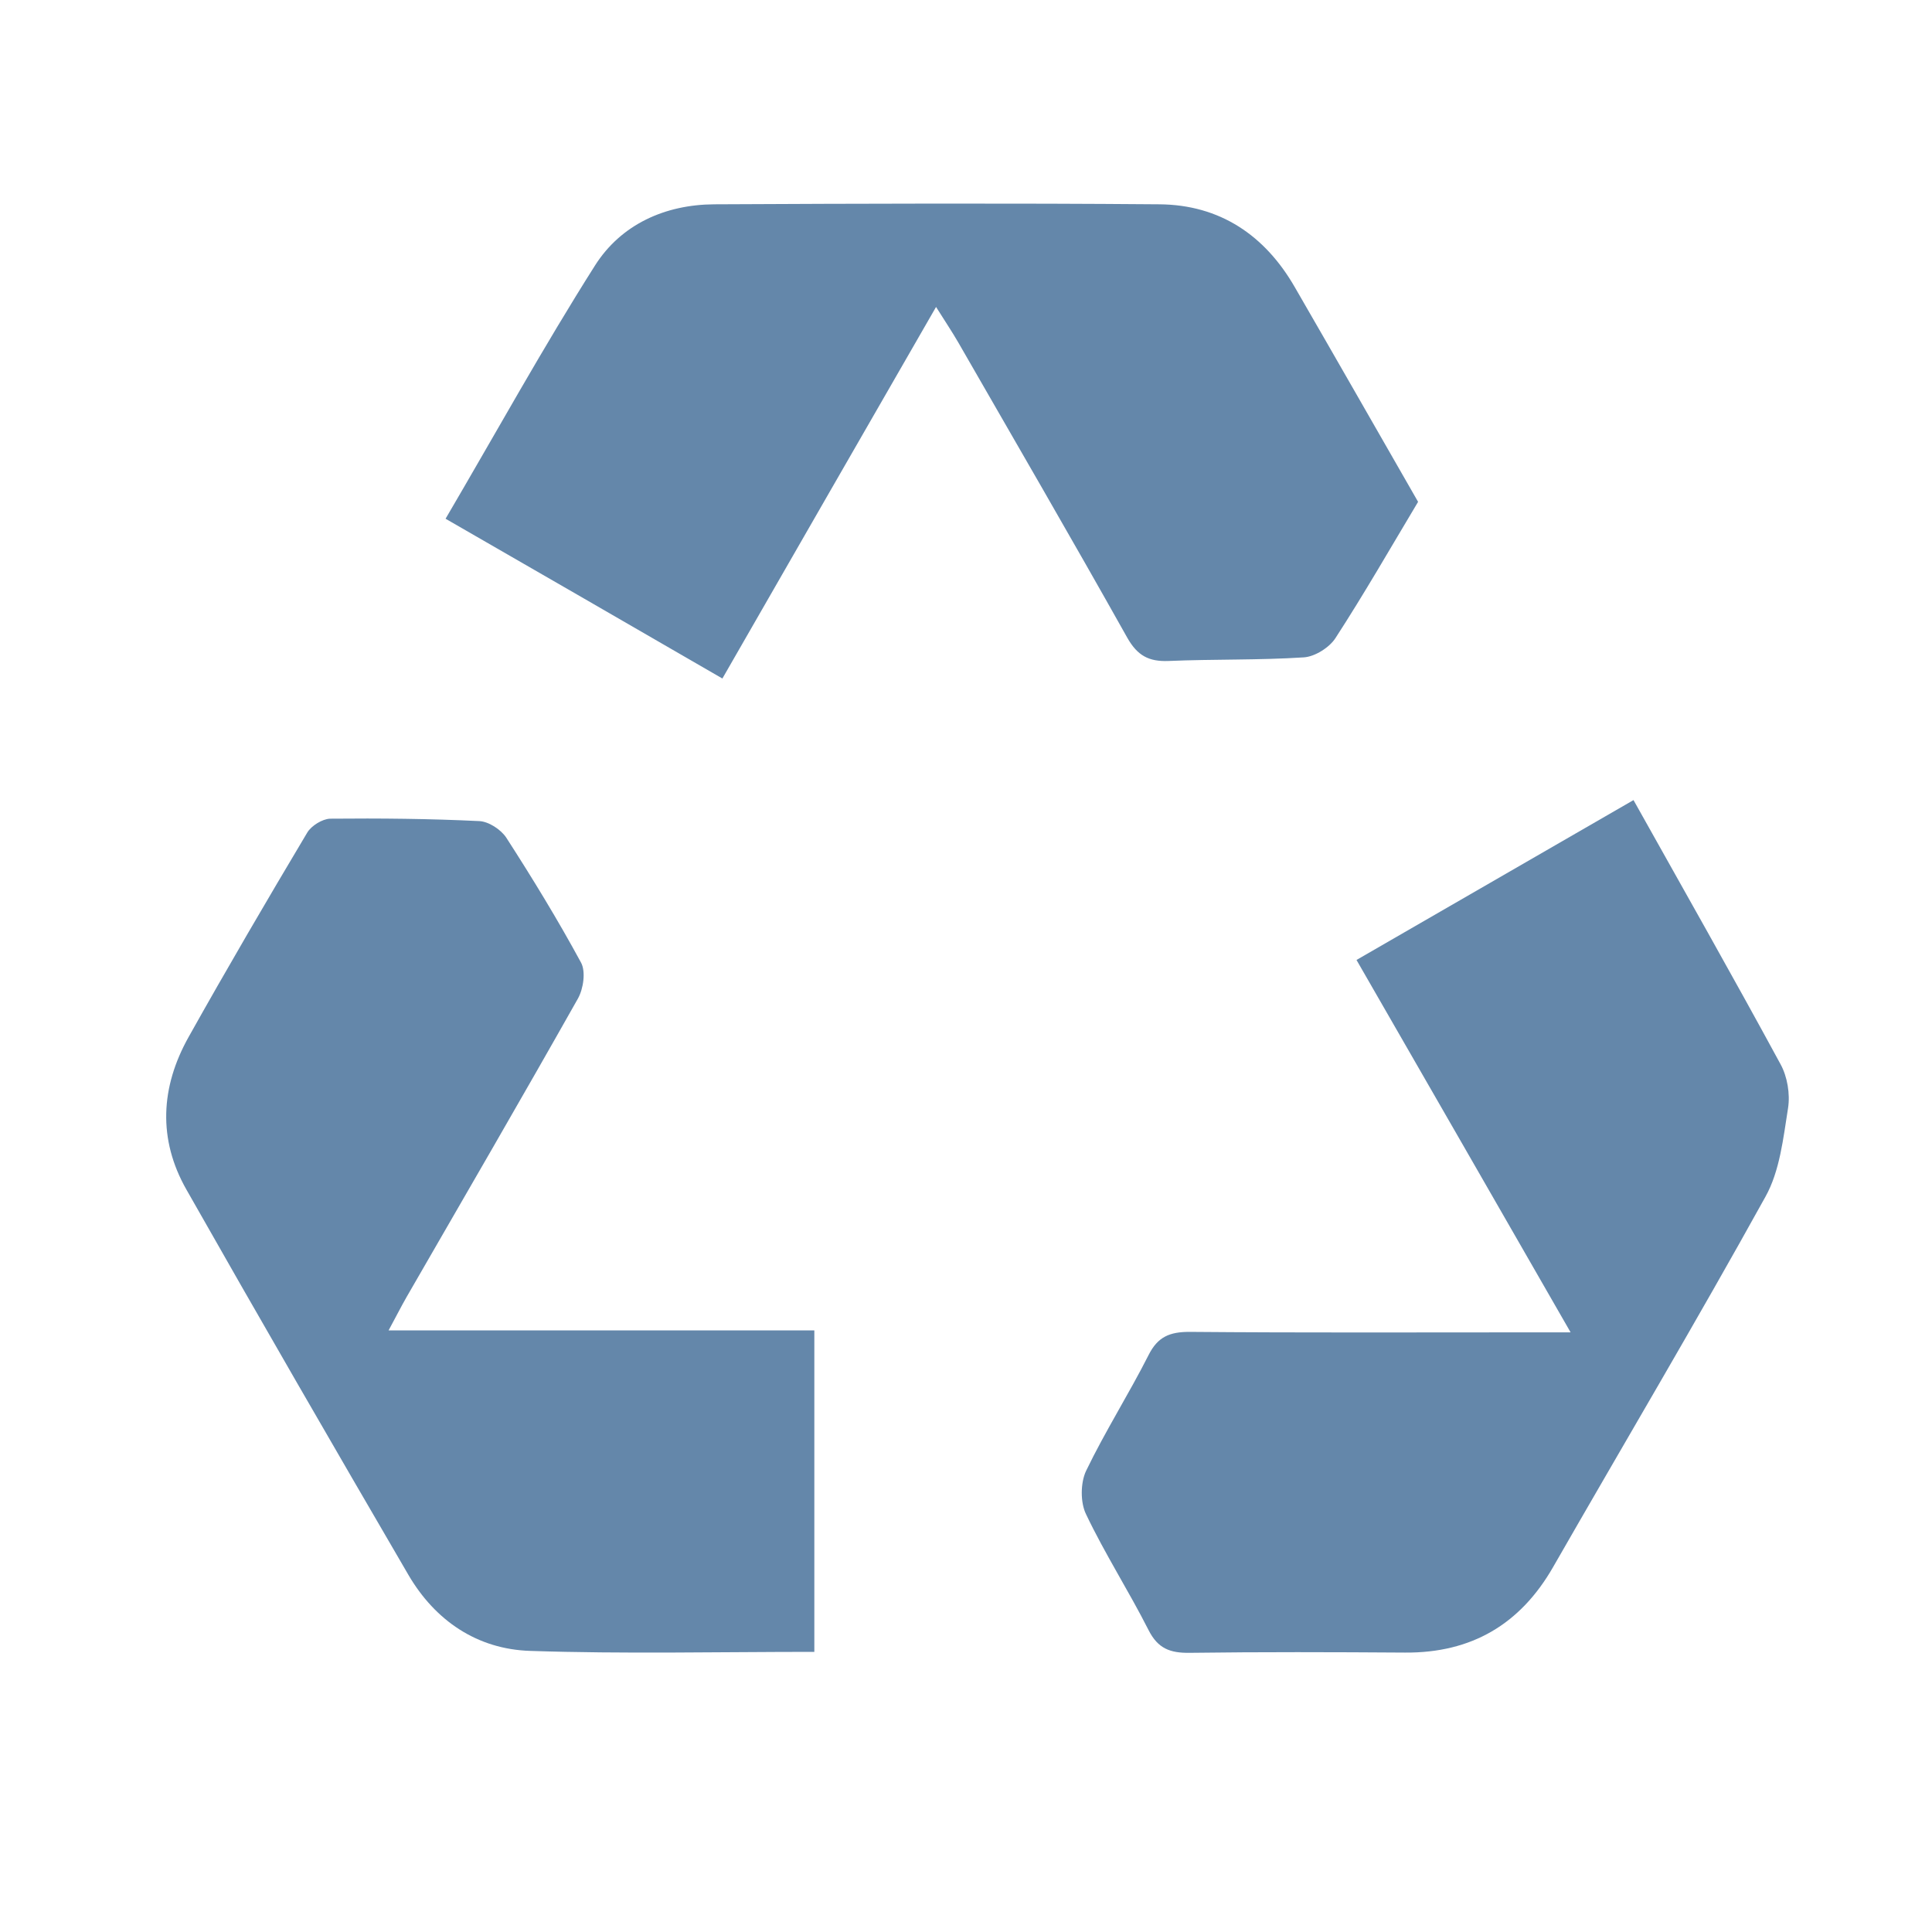 <svg xmlns="http://www.w3.org/2000/svg" id="a" width="80" height="80" viewBox="0 0 80 80"><defs><style>.b{fill:#6487aa;stroke-width:0px;}</style></defs><path class="b" d="M33.72,68.4c-4,0-7.89.09-11.77-.04-2.19-.07-3.93-1.25-5.04-3.15-3.09-5.3-6.16-10.61-9.19-15.95-1.19-2.09-1.07-4.25.09-6.32,1.59-2.84,3.24-5.66,4.91-8.46.17-.29.63-.57.95-.58,2.06-.02,4.13,0,6.18.1.39.02.89.35,1.11.68,1.09,1.69,2.14,3.41,3.1,5.18.2.37.1,1.08-.13,1.49-2.33,4.13-4.72,8.24-7.09,12.35-.23.4-.44.82-.75,1.39h17.63v13.29Z"></path><path class="b" d="M29.92,28.1c-3.89-2.25-7.61-4.4-11.47-6.62,2.1-3.58,4.04-7.1,6.19-10.49,1.08-1.7,2.9-2.52,4.94-2.53,6.14-.03,12.28-.05,18.43,0,2.5.02,4.37,1.28,5.61,3.44,1.7,2.94,3.39,5.9,5.1,8.88-1.12,1.87-2.22,3.79-3.42,5.64-.25.39-.85.77-1.31.8-1.86.12-3.74.07-5.61.15-.81.03-1.28-.22-1.7-.96-2.3-4.1-4.66-8.16-7-12.23-.26-.45-.55-.88-.92-1.47-2.99,5.19-5.89,10.24-8.85,15.39Z"></path><path class="b" d="M65.03,55.16c-3.03-5.27-5.92-10.31-8.86-15.41,3.83-2.21,7.56-4.36,11.47-6.62,2.06,3.68,4.11,7.29,6.09,10.94.28.51.4,1.23.31,1.81-.2,1.25-.34,2.61-.94,3.68-2.85,5.15-5.86,10.22-8.79,15.33-1.36,2.37-3.38,3.56-6.13,3.54-2.97-.02-5.95-.03-8.92.01-.8.01-1.31-.17-1.7-.94-.82-1.62-1.81-3.16-2.59-4.8-.24-.49-.23-1.3,0-1.79.79-1.64,1.77-3.18,2.59-4.8.38-.76.88-.96,1.69-.96,4.7.04,9.4.02,14.1.02h1.68Z"></path></svg>